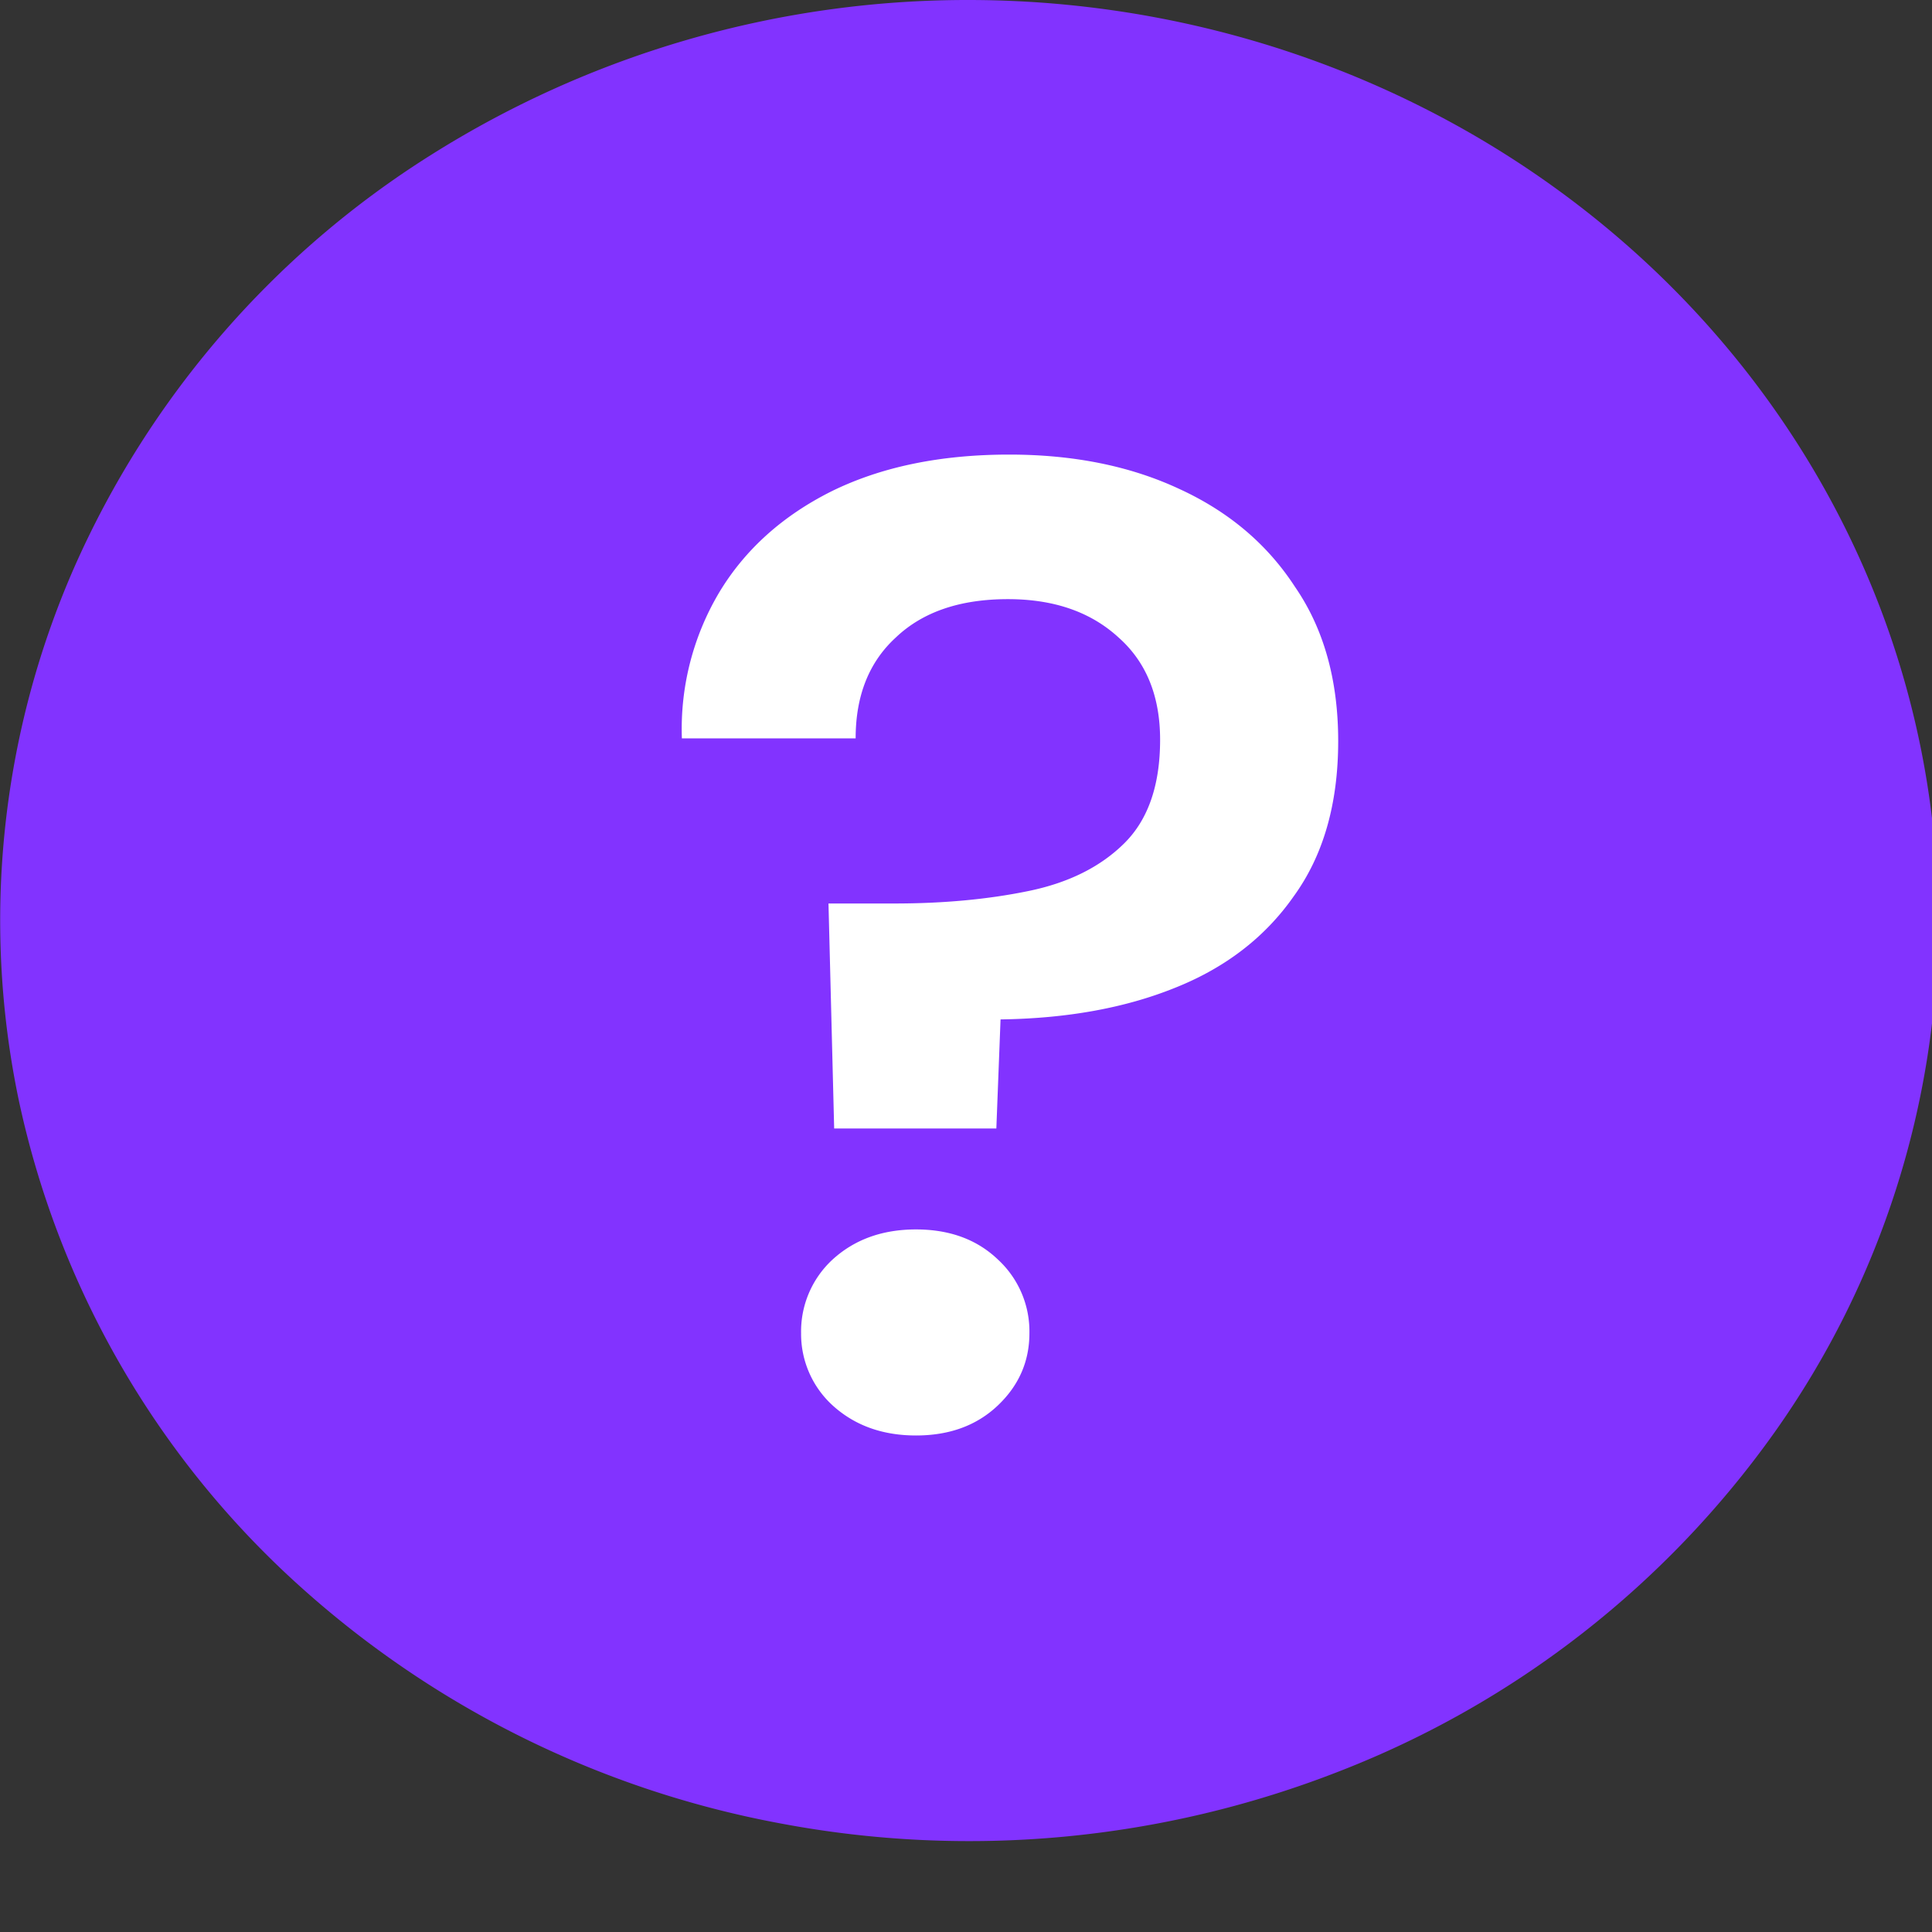 <svg xmlns="http://www.w3.org/2000/svg" width="17" height="17" fill="none"><rect width="100%" height="100%" fill="#333333" stroke="none"/><g clip-path="url(#a)"><path fill="#8233FF" d="M8.526 0A8.85 8.85 0 0 0 3.79 1.365 8.2 8.2 0 0 0 .65 5a7.73 7.73 0 0 0-.485 4.68 8 8 0 0 0 2.333 4.148 8.68 8.68 0 0 0 4.366 2.216 8.94 8.94 0 0 0 4.926-.46 8.45 8.45 0 0 0 3.827-2.984 7.8 7.8 0 0 0 1.437-4.5c-.003-2.148-.902-4.206-2.5-5.725C12.954.856 10.787.002 8.526 0m.178 3.375c.21 0 .417.06.592.17.175.112.312.27.393.455.08.185.101.389.06.585a1 1 0 0 1-.291.518c-.15.142-.34.238-.546.278-.207.039-.421.019-.616-.058a1.06 1.06 0 0 1-.478-.373.98.98 0 0 1 .132-1.278c.2-.19.471-.297.754-.297m1.599 9.113H7.46a.73.73 0 0 1-.503-.198.66.66 0 0 1-.208-.477c0-.18.075-.351.208-.478a.73.73 0 0 1 .503-.198h.532a.18.18 0 0 0 .126-.049.17.17 0 0 0 .052-.12V7.932a.17.17 0 0 0-.052-.12.18.18 0 0 0-.126-.048h-.532a.73.73 0 0 1-.503-.198.66.66 0 0 1-.208-.478c0-.179.075-.35.208-.477a.73.73 0 0 1 .503-.198h.71c.377 0 .738.143 1.005.396s.416.596.416.955v3.206q.001.069.052.12c.033.03.079.048.126.048h.533a.73.73 0 0 1 .502.198.66.66 0 0 1 .208.477c0 .18-.075.351-.208.478a.73.73 0 0 1-.502.198"/><path fill="#8233FF" d="M1.137 8.1c0-3.877 3.308-7.02 7.39-7.02 4.08 0 7.389 3.143 7.389 7.02s-3.309 7.02-7.39 7.02-7.39-3.143-7.39-7.02"/><path fill="#fff" d="m7.34 9.93-.05-1.98h.58q.645 0 1.176-.109.531-.108.846-.42.316-.312.316-.912 0-.576-.366-.9-.367-.337-.973-.337-.632 0-.986.337-.354.324-.354.888H6a2.35 2.35 0 0 1 .329-1.285q.34-.564.986-.888Q7.972 4 8.88 4q.847 0 1.492.3.657.3 1.023.864.38.552.38 1.357 0 .828-.393 1.368-.379.54-1.048.805-.657.264-1.53.276l-.037.96zm.72 2.701q-.442 0-.733-.264a.85.85 0 0 1-.278-.636.86.86 0 0 1 .278-.649q.29-.264.733-.264t.72.264a.86.86 0 0 1 .278.649q0 .372-.278.636t-.72.264"/></g><defs><clipPath id="a"><path fill="#fff" d="M0 0h17v17H0z"/></clipPath></defs></svg>